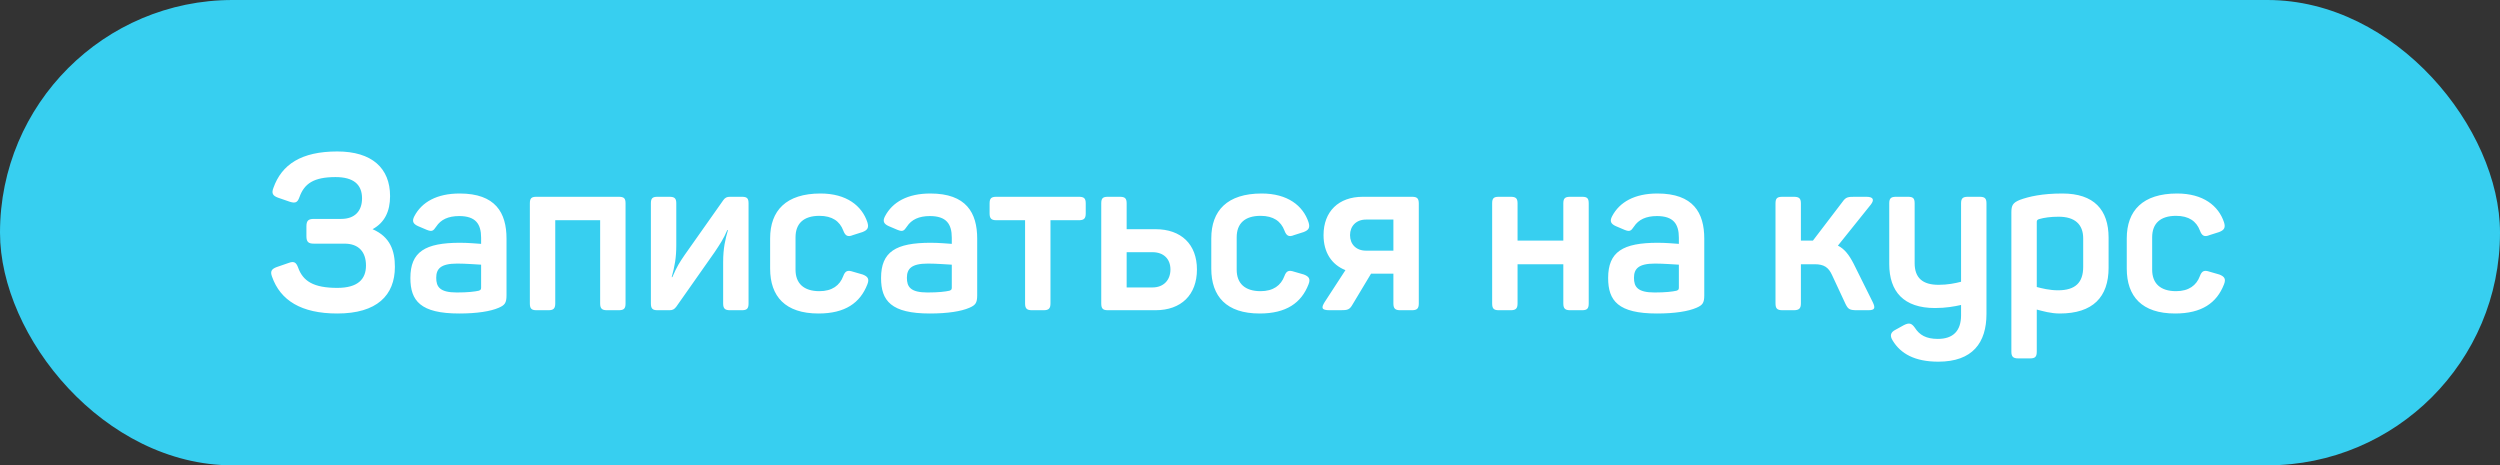 <?xml version="1.0" encoding="UTF-8"?> <svg xmlns="http://www.w3.org/2000/svg" width="274" height="51" viewBox="0 0 274 51" fill="none"><rect x="0" y="0" width="274" height="51" fill="#333333" stroke="none"/> <rect width="274" height="51" rx="25.5" fill="#37CFF0"></rect> <path d="M42.752 21.496C42.752 18.424 40.76 16.6 36.968 16.6C33.032 16.6 30.872 18.016 29.96 20.608C29.744 21.184 29.888 21.448 30.464 21.664L31.784 22.12C32.36 22.288 32.6 22.216 32.816 21.616C33.344 20.128 34.376 19.408 36.776 19.408C38.72 19.408 39.68 20.2 39.68 21.736C39.68 23.128 38.888 23.992 37.4 23.992H34.4C33.8 23.992 33.584 24.184 33.584 24.808V25.888C33.584 26.512 33.8 26.704 34.4 26.704H37.76C39.32 26.704 40.112 27.616 40.112 29.104C40.112 30.616 39.2 31.552 36.968 31.552C34.352 31.552 33.2 30.808 32.672 29.32C32.456 28.744 32.216 28.6 31.64 28.816L30.32 29.272C29.744 29.488 29.6 29.752 29.816 30.328C30.728 32.92 33.008 34.36 36.968 34.36C41.312 34.36 43.28 32.368 43.28 29.248C43.28 27.496 42.776 25.96 40.832 25.12C42.152 24.4 42.752 23.176 42.752 21.496ZM45.41 23.704C45.122 24.256 45.29 24.544 45.818 24.784L46.778 25.192C47.33 25.408 47.474 25.336 47.81 24.832C48.314 24.064 49.13 23.68 50.33 23.68C52.13 23.68 52.73 24.544 52.73 26.056V26.728C52.322 26.704 51.362 26.608 50.426 26.608C46.586 26.608 44.978 27.592 44.978 30.472C44.978 32.968 46.082 34.36 50.33 34.36C52.298 34.36 53.762 34.12 54.65 33.736C55.322 33.448 55.514 33.208 55.514 32.368V26.152C55.514 23.32 54.314 21.208 50.378 21.208C47.882 21.208 46.226 22.144 45.41 23.704ZM52.73 29.008V31.528C52.73 31.744 52.658 31.792 52.466 31.864C52.034 31.96 51.29 32.056 50.066 32.056C48.194 32.056 47.81 31.432 47.81 30.448C47.81 29.464 48.29 28.888 50.114 28.888C51.05 28.888 52.226 28.984 52.73 29.008ZM67.816 21.568H58.792C58.24 21.568 58.072 21.736 58.072 22.288V33.256C58.072 33.808 58.24 34 58.792 34H60.112C60.664 34 60.856 33.808 60.856 33.256V24.136H65.776V33.256C65.776 33.808 65.968 34 66.52 34H67.816C68.392 34 68.56 33.808 68.56 33.256V22.288C68.56 21.736 68.392 21.568 67.816 21.568ZM73.377 21.568H72.057C71.505 21.568 71.337 21.736 71.337 22.288V33.256C71.337 33.808 71.505 34 72.057 34H73.377C73.713 34 73.905 33.904 74.121 33.616L78.321 27.64C78.897 26.776 79.305 26.176 79.713 25.216H79.785C79.497 26.224 79.257 27.16 79.257 28.744V33.256C79.257 33.808 79.449 34 80.001 34H81.321C81.873 34 82.041 33.808 82.041 33.256V22.288C82.041 21.736 81.873 21.568 81.321 21.568H80.001C79.665 21.568 79.473 21.664 79.281 21.928L75.033 27.952C74.529 28.696 74.169 29.224 73.689 30.376H73.617C73.953 29.176 74.121 28.24 74.121 26.872V22.288C74.121 21.736 73.929 21.568 73.377 21.568ZM84.406 26.128V29.44C84.406 32.488 86.062 34.36 89.71 34.36C92.614 34.36 94.27 33.208 95.062 31.168C95.302 30.568 95.11 30.304 94.558 30.088L93.478 29.776C92.902 29.584 92.638 29.68 92.422 30.256C92.038 31.288 91.198 31.912 89.806 31.912C88.078 31.912 87.19 31.048 87.19 29.56V26.008C87.19 24.496 88.078 23.656 89.806 23.656C91.222 23.656 92.038 24.256 92.422 25.264C92.638 25.84 92.902 26.008 93.478 25.768L94.534 25.432C95.086 25.216 95.254 24.952 95.062 24.352C94.462 22.552 92.782 21.208 89.926 21.208C86.158 21.208 84.406 23.08 84.406 26.128ZM96.996 23.704C96.708 24.256 96.876 24.544 97.404 24.784L98.364 25.192C98.916 25.408 99.06 25.336 99.396 24.832C99.9 24.064 100.716 23.68 101.916 23.68C103.716 23.68 104.316 24.544 104.316 26.056V26.728C103.908 26.704 102.948 26.608 102.012 26.608C98.172 26.608 96.564 27.592 96.564 30.472C96.564 32.968 97.668 34.36 101.916 34.36C103.884 34.36 105.348 34.12 106.236 33.736C106.908 33.448 107.1 33.208 107.1 32.368V26.152C107.1 23.32 105.9 21.208 101.964 21.208C99.468 21.208 97.812 22.144 96.996 23.704ZM104.316 29.008V31.528C104.316 31.744 104.244 31.792 104.052 31.864C103.62 31.96 102.876 32.056 101.652 32.056C99.78 32.056 99.396 31.432 99.396 30.448C99.396 29.464 99.876 28.888 101.7 28.888C102.636 28.888 103.812 28.984 104.316 29.008ZM118.252 21.568H109.204C108.652 21.568 108.46 21.736 108.46 22.288V23.392C108.46 23.944 108.652 24.136 109.204 24.136H112.348V33.256C112.348 33.808 112.54 34 113.092 34H114.388C114.94 34 115.132 33.808 115.132 33.256V24.136H118.252C118.804 24.136 118.996 23.944 118.996 23.392V22.288C118.996 21.736 118.804 21.568 118.252 21.568ZM126.649 25.12H123.481V22.288C123.481 21.736 123.289 21.568 122.737 21.568H121.417C120.865 21.568 120.697 21.736 120.697 22.288V33.256C120.697 33.808 120.865 34 121.417 34H126.649C129.457 34 131.185 32.32 131.185 29.536C131.185 26.776 129.457 25.12 126.649 25.12ZM126.313 31.504H123.481V27.64H126.313C127.537 27.64 128.281 28.384 128.281 29.536C128.281 30.688 127.537 31.504 126.313 31.504ZM132.757 26.128V29.44C132.757 32.488 134.413 34.36 138.061 34.36C140.965 34.36 142.621 33.208 143.413 31.168C143.653 30.568 143.461 30.304 142.909 30.088L141.829 29.776C141.253 29.584 140.989 29.68 140.773 30.256C140.389 31.288 139.549 31.912 138.157 31.912C136.429 31.912 135.541 31.048 135.541 29.56V26.008C135.541 24.496 136.429 23.656 138.157 23.656C139.573 23.656 140.389 24.256 140.773 25.264C140.989 25.84 141.253 26.008 141.829 25.768L142.885 25.432C143.437 25.216 143.605 24.952 143.413 24.352C142.813 22.552 141.133 21.208 138.277 21.208C134.509 21.208 132.757 23.08 132.757 26.128ZM154.756 21.568H149.356C146.716 21.568 145.06 23.176 145.06 25.768C145.06 27.664 145.948 29.008 147.46 29.608L145.18 33.112C144.796 33.736 144.82 34 145.732 34H146.908C147.7 34 147.916 33.952 148.252 33.352L150.268 29.992H152.716V33.256C152.716 33.808 152.908 34 153.46 34H154.756C155.308 34 155.5 33.808 155.5 33.256V22.312C155.5 21.736 155.308 21.568 154.756 21.568ZM149.716 24.064H152.716V27.472H149.716C148.636 27.472 147.964 26.776 147.964 25.768C147.964 24.784 148.636 24.064 149.716 24.064ZM173.404 21.568H172.084C171.532 21.568 171.34 21.736 171.34 22.288V26.368H166.324V22.288C166.324 21.736 166.132 21.568 165.58 21.568H164.26C163.708 21.568 163.54 21.736 163.54 22.288V33.256C163.54 33.808 163.708 34 164.26 34H165.58C166.132 34 166.324 33.808 166.324 33.256V28.96H171.34V33.256C171.34 33.808 171.532 34 172.084 34H173.404C173.956 34 174.124 33.808 174.124 33.256V22.288C174.124 21.736 173.956 21.568 173.404 21.568ZM176.684 23.704C176.396 24.256 176.564 24.544 177.092 24.784L178.052 25.192C178.604 25.408 178.748 25.336 179.084 24.832C179.588 24.064 180.404 23.68 181.604 23.68C183.404 23.68 184.004 24.544 184.004 26.056V26.728C183.596 26.704 182.636 26.608 181.7 26.608C177.86 26.608 176.252 27.592 176.252 30.472C176.252 32.968 177.356 34.36 181.604 34.36C183.572 34.36 185.036 34.12 185.924 33.736C186.596 33.448 186.788 33.208 186.788 32.368V26.152C186.788 23.32 185.588 21.208 181.652 21.208C179.156 21.208 177.5 22.144 176.684 23.704ZM184.004 29.008V31.528C184.004 31.744 183.932 31.792 183.74 31.864C183.308 31.96 182.564 32.056 181.34 32.056C179.468 32.056 179.084 31.432 179.084 30.448C179.084 29.464 179.564 28.888 181.388 28.888C182.324 28.888 183.5 28.984 184.004 29.008ZM205.251 33.112L203.163 28.912C202.659 27.928 202.155 27.28 201.435 26.92L205.035 22.432C205.467 21.88 205.299 21.568 204.555 21.568H203.379C202.563 21.568 202.323 21.568 201.939 22.12L198.699 26.368H198.483H197.379V22.312C197.379 21.736 197.187 21.568 196.587 21.568H195.363C194.763 21.568 194.595 21.736 194.595 22.312V33.232C194.595 33.808 194.763 34 195.363 34H196.587C197.187 34 197.379 33.808 197.379 33.232V28.96H198.891C199.899 28.96 200.403 29.296 200.787 30.136L202.275 33.328C202.563 33.904 202.731 34 203.571 34H204.771C205.491 34 205.563 33.76 205.251 33.112ZM216.973 21.568H215.677C215.125 21.568 214.933 21.736 214.933 22.288V30.88C214.285 31.048 213.469 31.216 212.461 31.216C210.709 31.216 209.845 30.448 209.845 28.84V22.288C209.845 21.736 209.677 21.568 209.125 21.568H207.805C207.253 21.568 207.061 21.736 207.061 22.288V28.936C207.061 31.96 208.645 33.76 212.077 33.76C213.253 33.76 214.189 33.592 214.933 33.424V34.552C214.933 36.256 214.069 37.144 212.389 37.144C211.093 37.144 210.373 36.712 209.869 35.92C209.509 35.416 209.245 35.344 208.669 35.632L207.757 36.136C207.181 36.424 207.109 36.808 207.445 37.336C208.309 38.752 209.845 39.64 212.437 39.64C216.205 39.64 217.717 37.552 217.717 34.408V22.288C217.717 21.736 217.525 21.568 216.973 21.568ZM221.382 21.904C220.614 22.216 220.446 22.504 220.446 23.272V38.536C220.446 39.088 220.638 39.28 221.19 39.28H222.51C223.062 39.28 223.23 39.088 223.23 38.536V33.928C223.878 34.096 224.766 34.36 225.75 34.36C229.374 34.36 231.102 32.56 231.102 29.344V26.056C231.102 22.984 229.494 21.208 226.038 21.208C223.806 21.208 222.366 21.544 221.382 21.904ZM228.318 26.128V29.248C228.318 30.976 227.454 31.816 225.558 31.816C224.622 31.816 223.782 31.6 223.23 31.456V24.328C223.23 24.16 223.278 24.088 223.47 24.016C224.07 23.848 224.742 23.752 225.63 23.752C227.382 23.752 228.318 24.568 228.318 26.128ZM233.093 26.128V29.44C233.093 32.488 234.749 34.36 238.397 34.36C241.301 34.36 242.957 33.208 243.749 31.168C243.989 30.568 243.797 30.304 243.245 30.088L242.165 29.776C241.589 29.584 241.325 29.68 241.109 30.256C240.725 31.288 239.885 31.912 238.493 31.912C236.765 31.912 235.877 31.048 235.877 29.56V26.008C235.877 24.496 236.765 23.656 238.493 23.656C239.909 23.656 240.725 24.256 241.109 25.264C241.325 25.84 241.589 26.008 242.165 25.768L243.221 25.432C243.773 25.216 243.941 24.952 243.749 24.352C243.149 22.552 241.469 21.208 238.613 21.208C234.845 21.208 233.093 23.08 233.093 26.128Z" fill="white"></path> </svg> 
